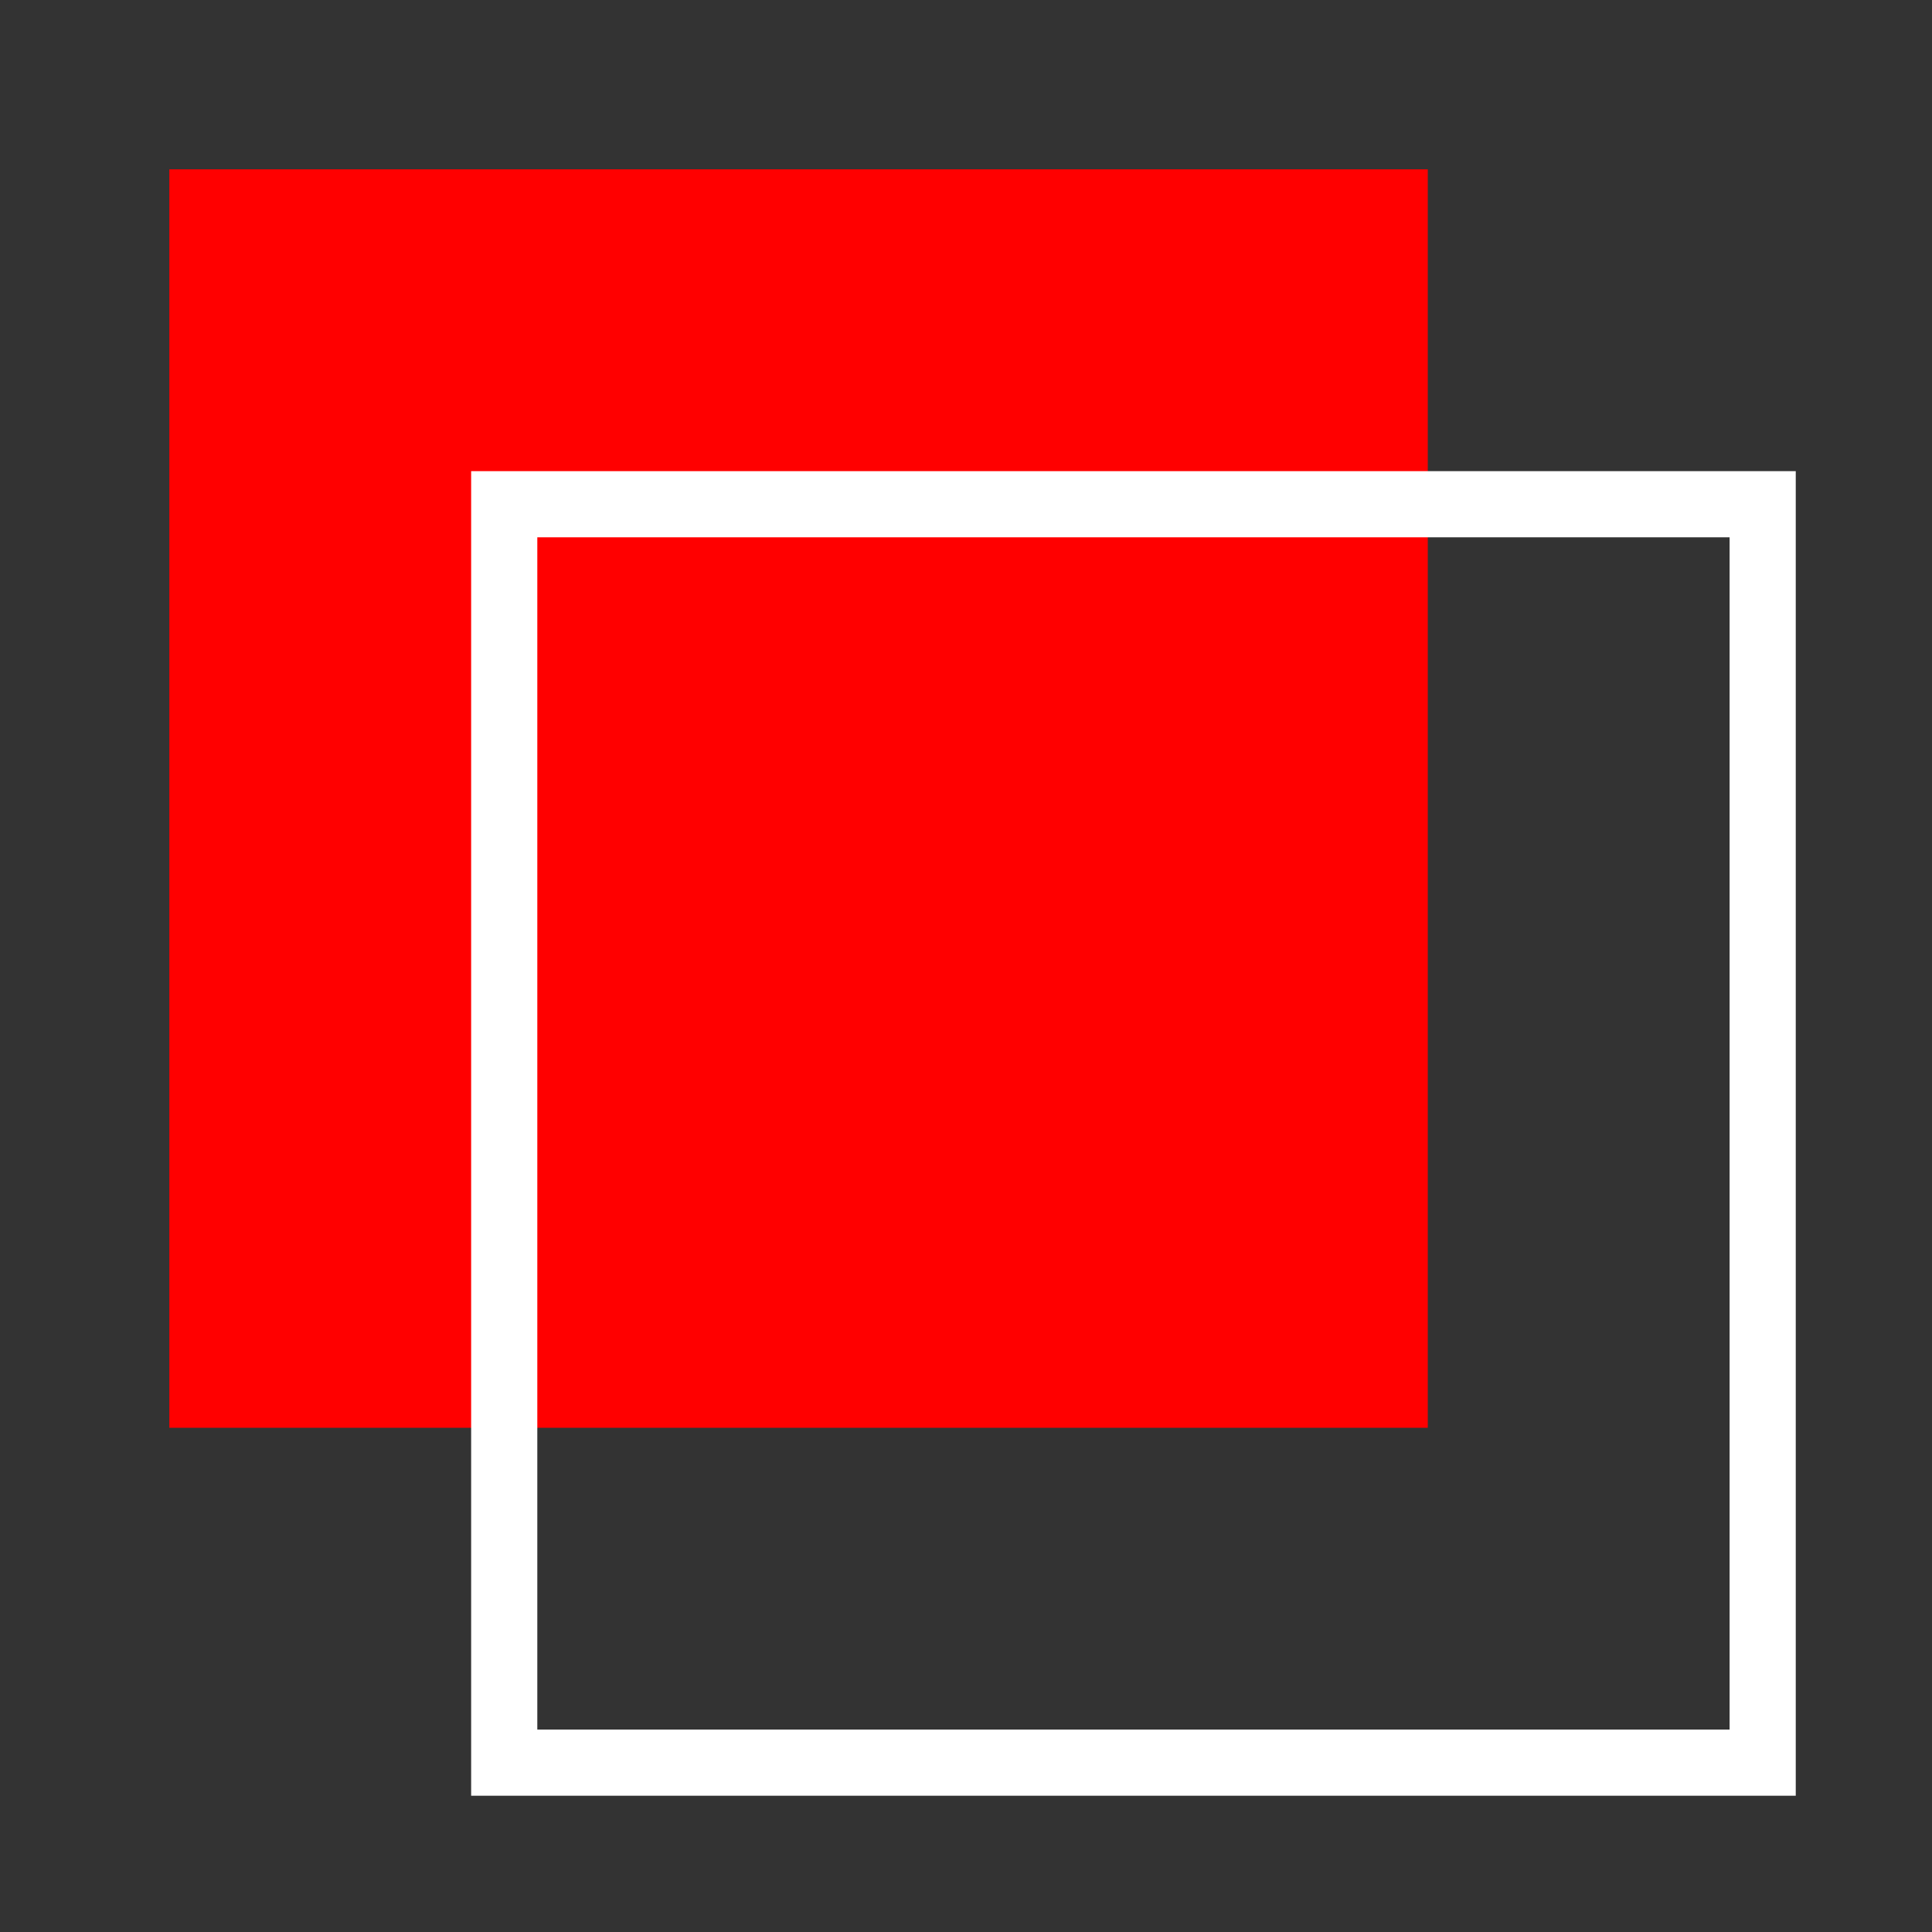 <svg xmlns="http://www.w3.org/2000/svg" xmlns:xlink="http://www.w3.org/1999/xlink" id="Isolation_Mode" x="0px" y="0px" viewBox="0 0 146 146" style="enable-background:new 0 0 146 146;" xml:space="preserve"><rect x="0" y="0" width="146" height="146" fill="#333333" stroke="none"/><style type="text/css">	.st0{fill:#ff0000;}	.st1{fill:none;stroke:#FFFFFF;stroke-width:5;stroke-miterlimit:10;}</style><g>			<rect x="12.8" y="12.8" transform="matrix(-1 -1.224647e-16 1.224647e-16 -1 120.696 120.696)" class="st0" width="95.1" height="95.1"></rect>			<rect x="38.1" y="38.1" transform="matrix(-1 -1.224647e-16 1.224647e-16 -1 171.304 171.304)" class="st1" width="95.1" height="95.1"></rect></g></svg>